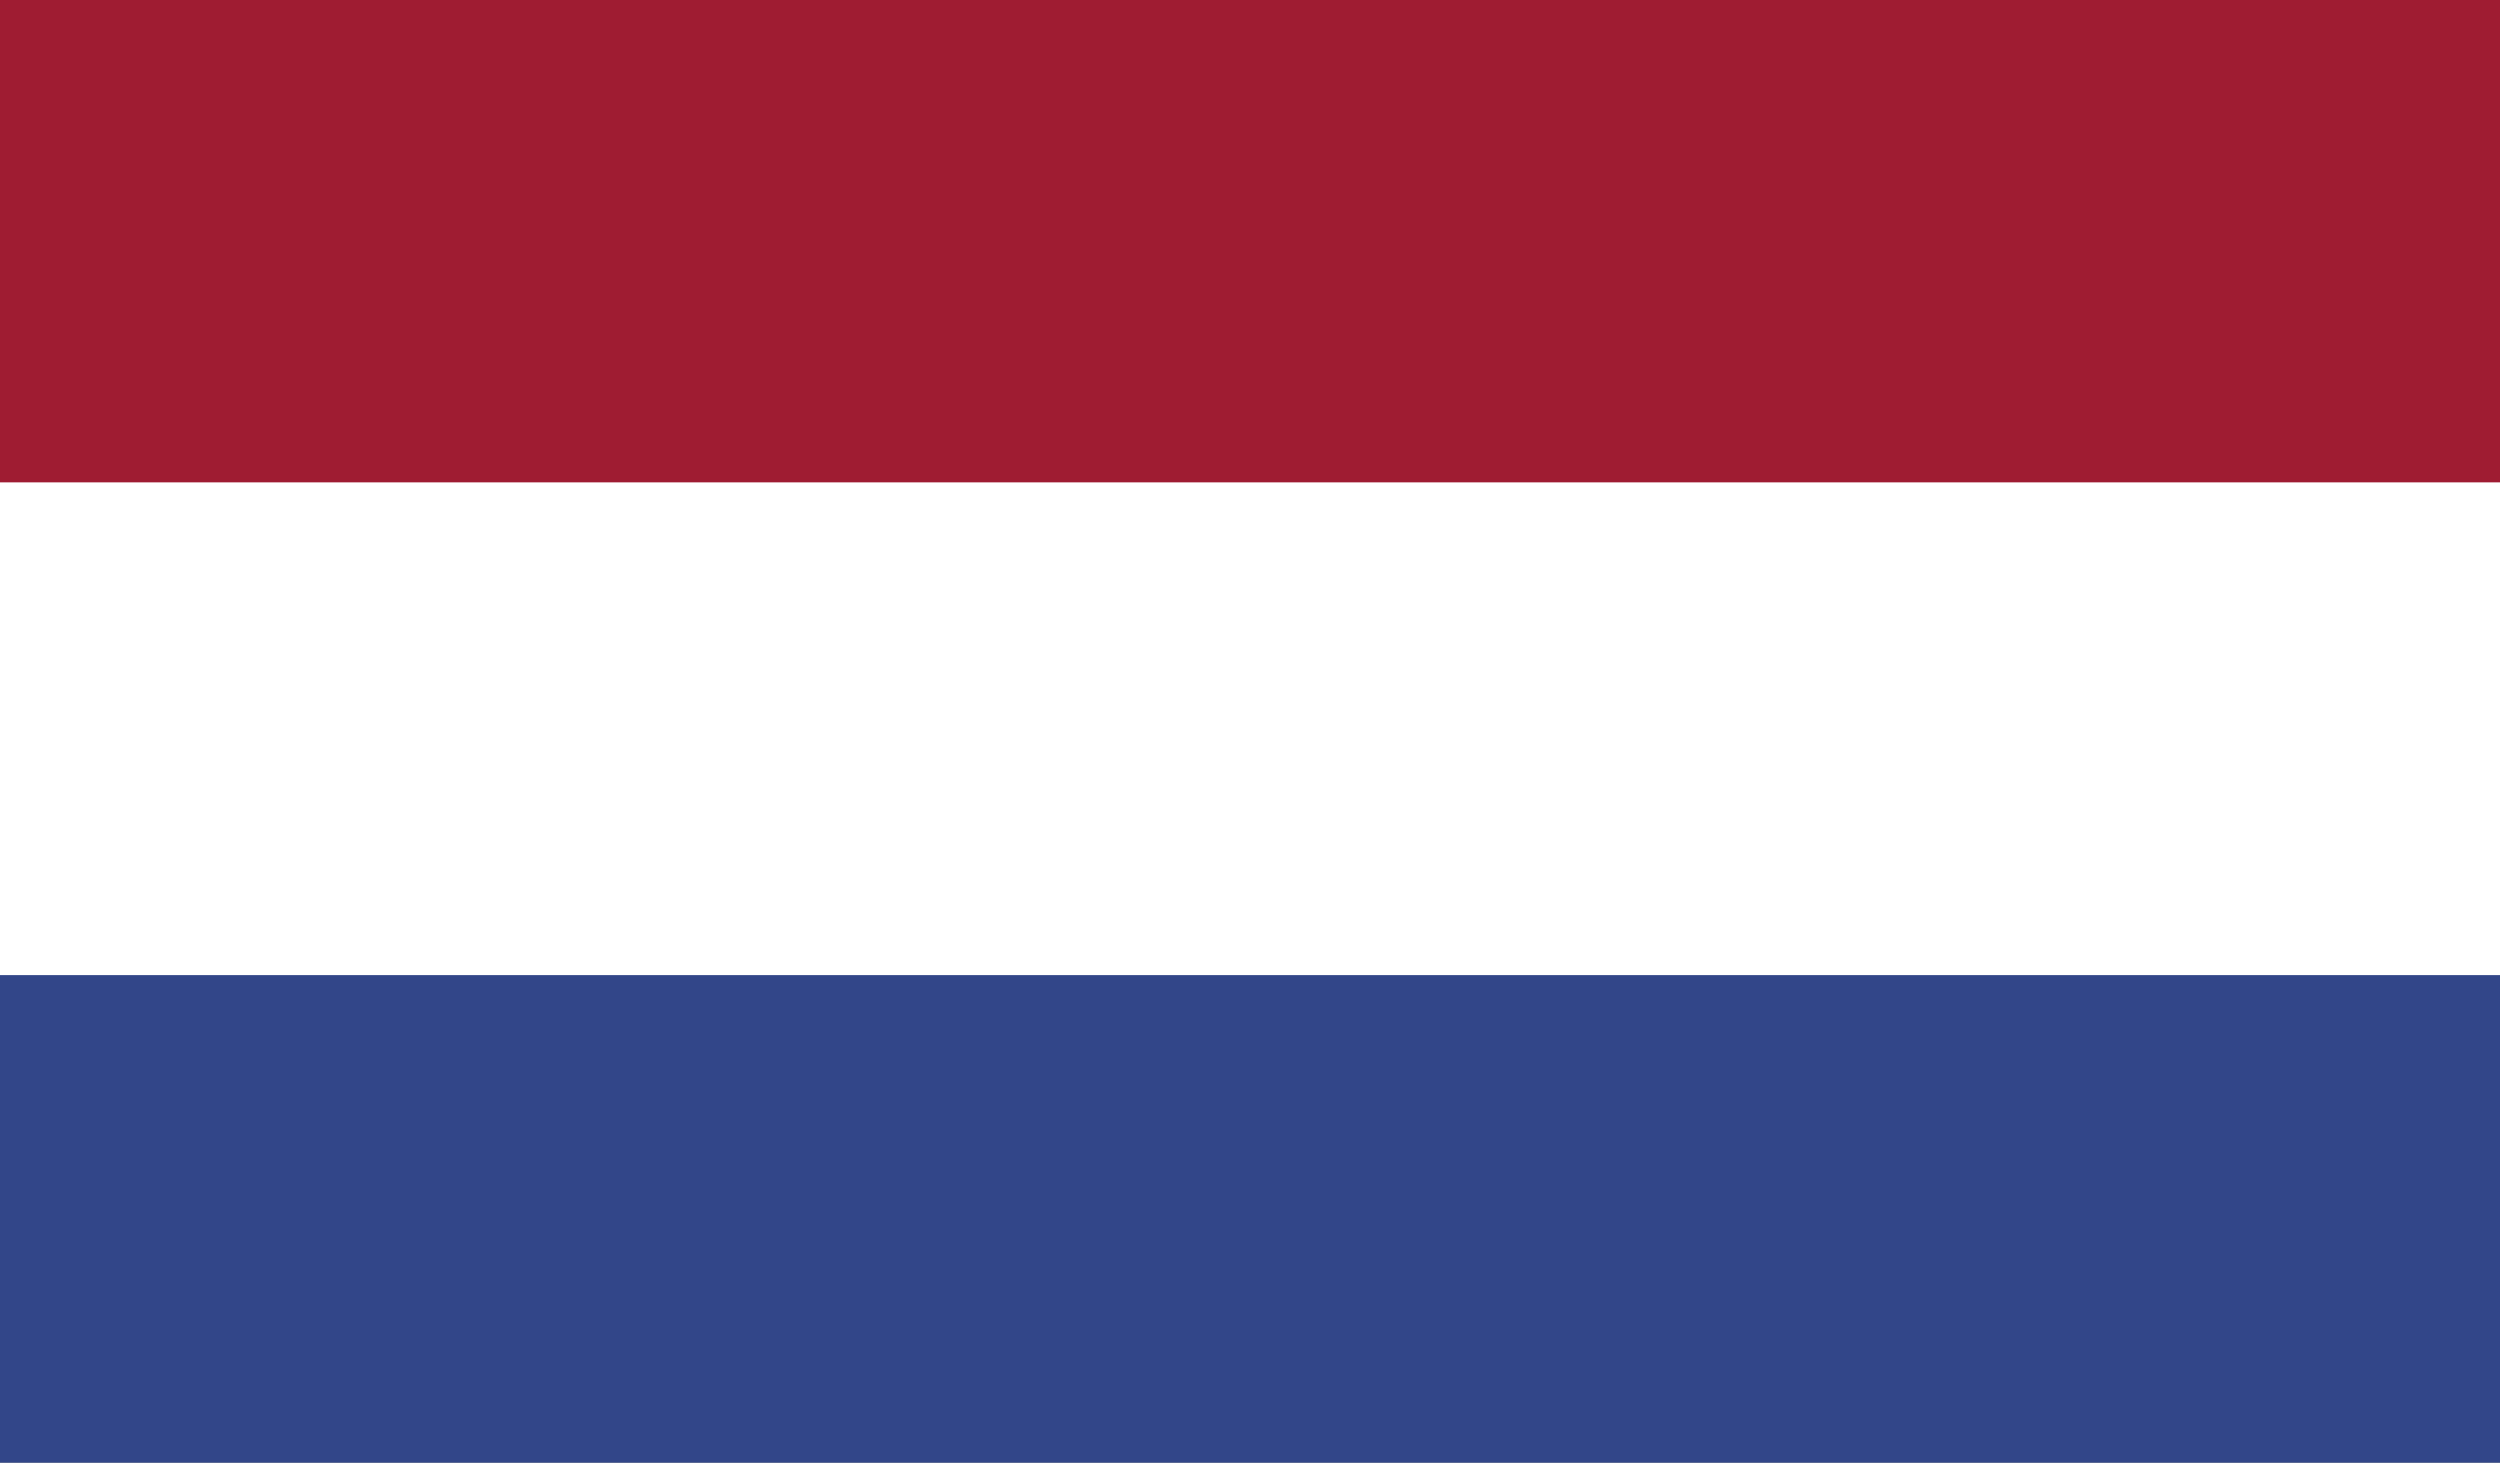 <?xml version="1.0" encoding="utf-8"?>
<!-- Generator: Adobe Illustrator 18.1.0, SVG Export Plug-In . SVG Version: 6.00 Build 0)  -->
<svg version="1.1" id="Calque_1" xmlns="http://www.w3.org/2000/svg" xmlns:xlink="http://www.w3.org/1999/xlink" x="0px" y="0px"
	 viewBox="0 0 48.2 28.2" enable-background="new 0 0 48.2 28.2" xml:space="preserve">
<rect x="0" y="0" width="48.2" height="28.2" fill="#808080" stroke="none"/>
<g id="Netherlands_2_">
	<g>
		<g>
			<defs>
				<rect id="SVGID_1_" x="-0.3" y="0" width="48.5" height="28.2"/>
			</defs>
			<clipPath id="SVGID_2_">
				<use xlink:href="#SVGID_1_"  overflow="visible"/>
			</clipPath>
			<rect x="-0.3" y="0" clip-path="url(#SVGID_2_)" fill="#324689" width="48.5" height="28.2"/>
			<rect x="-0.3" y="0" clip-path="url(#SVGID_2_)" fill="#FFFFFF" width="48.5" height="18.8"/>
			<rect x="-0.3" y="0" clip-path="url(#SVGID_2_)" fill="#9F1C32" width="48.5" height="9.3"/>
		</g>
	</g>
</g>
</svg>
